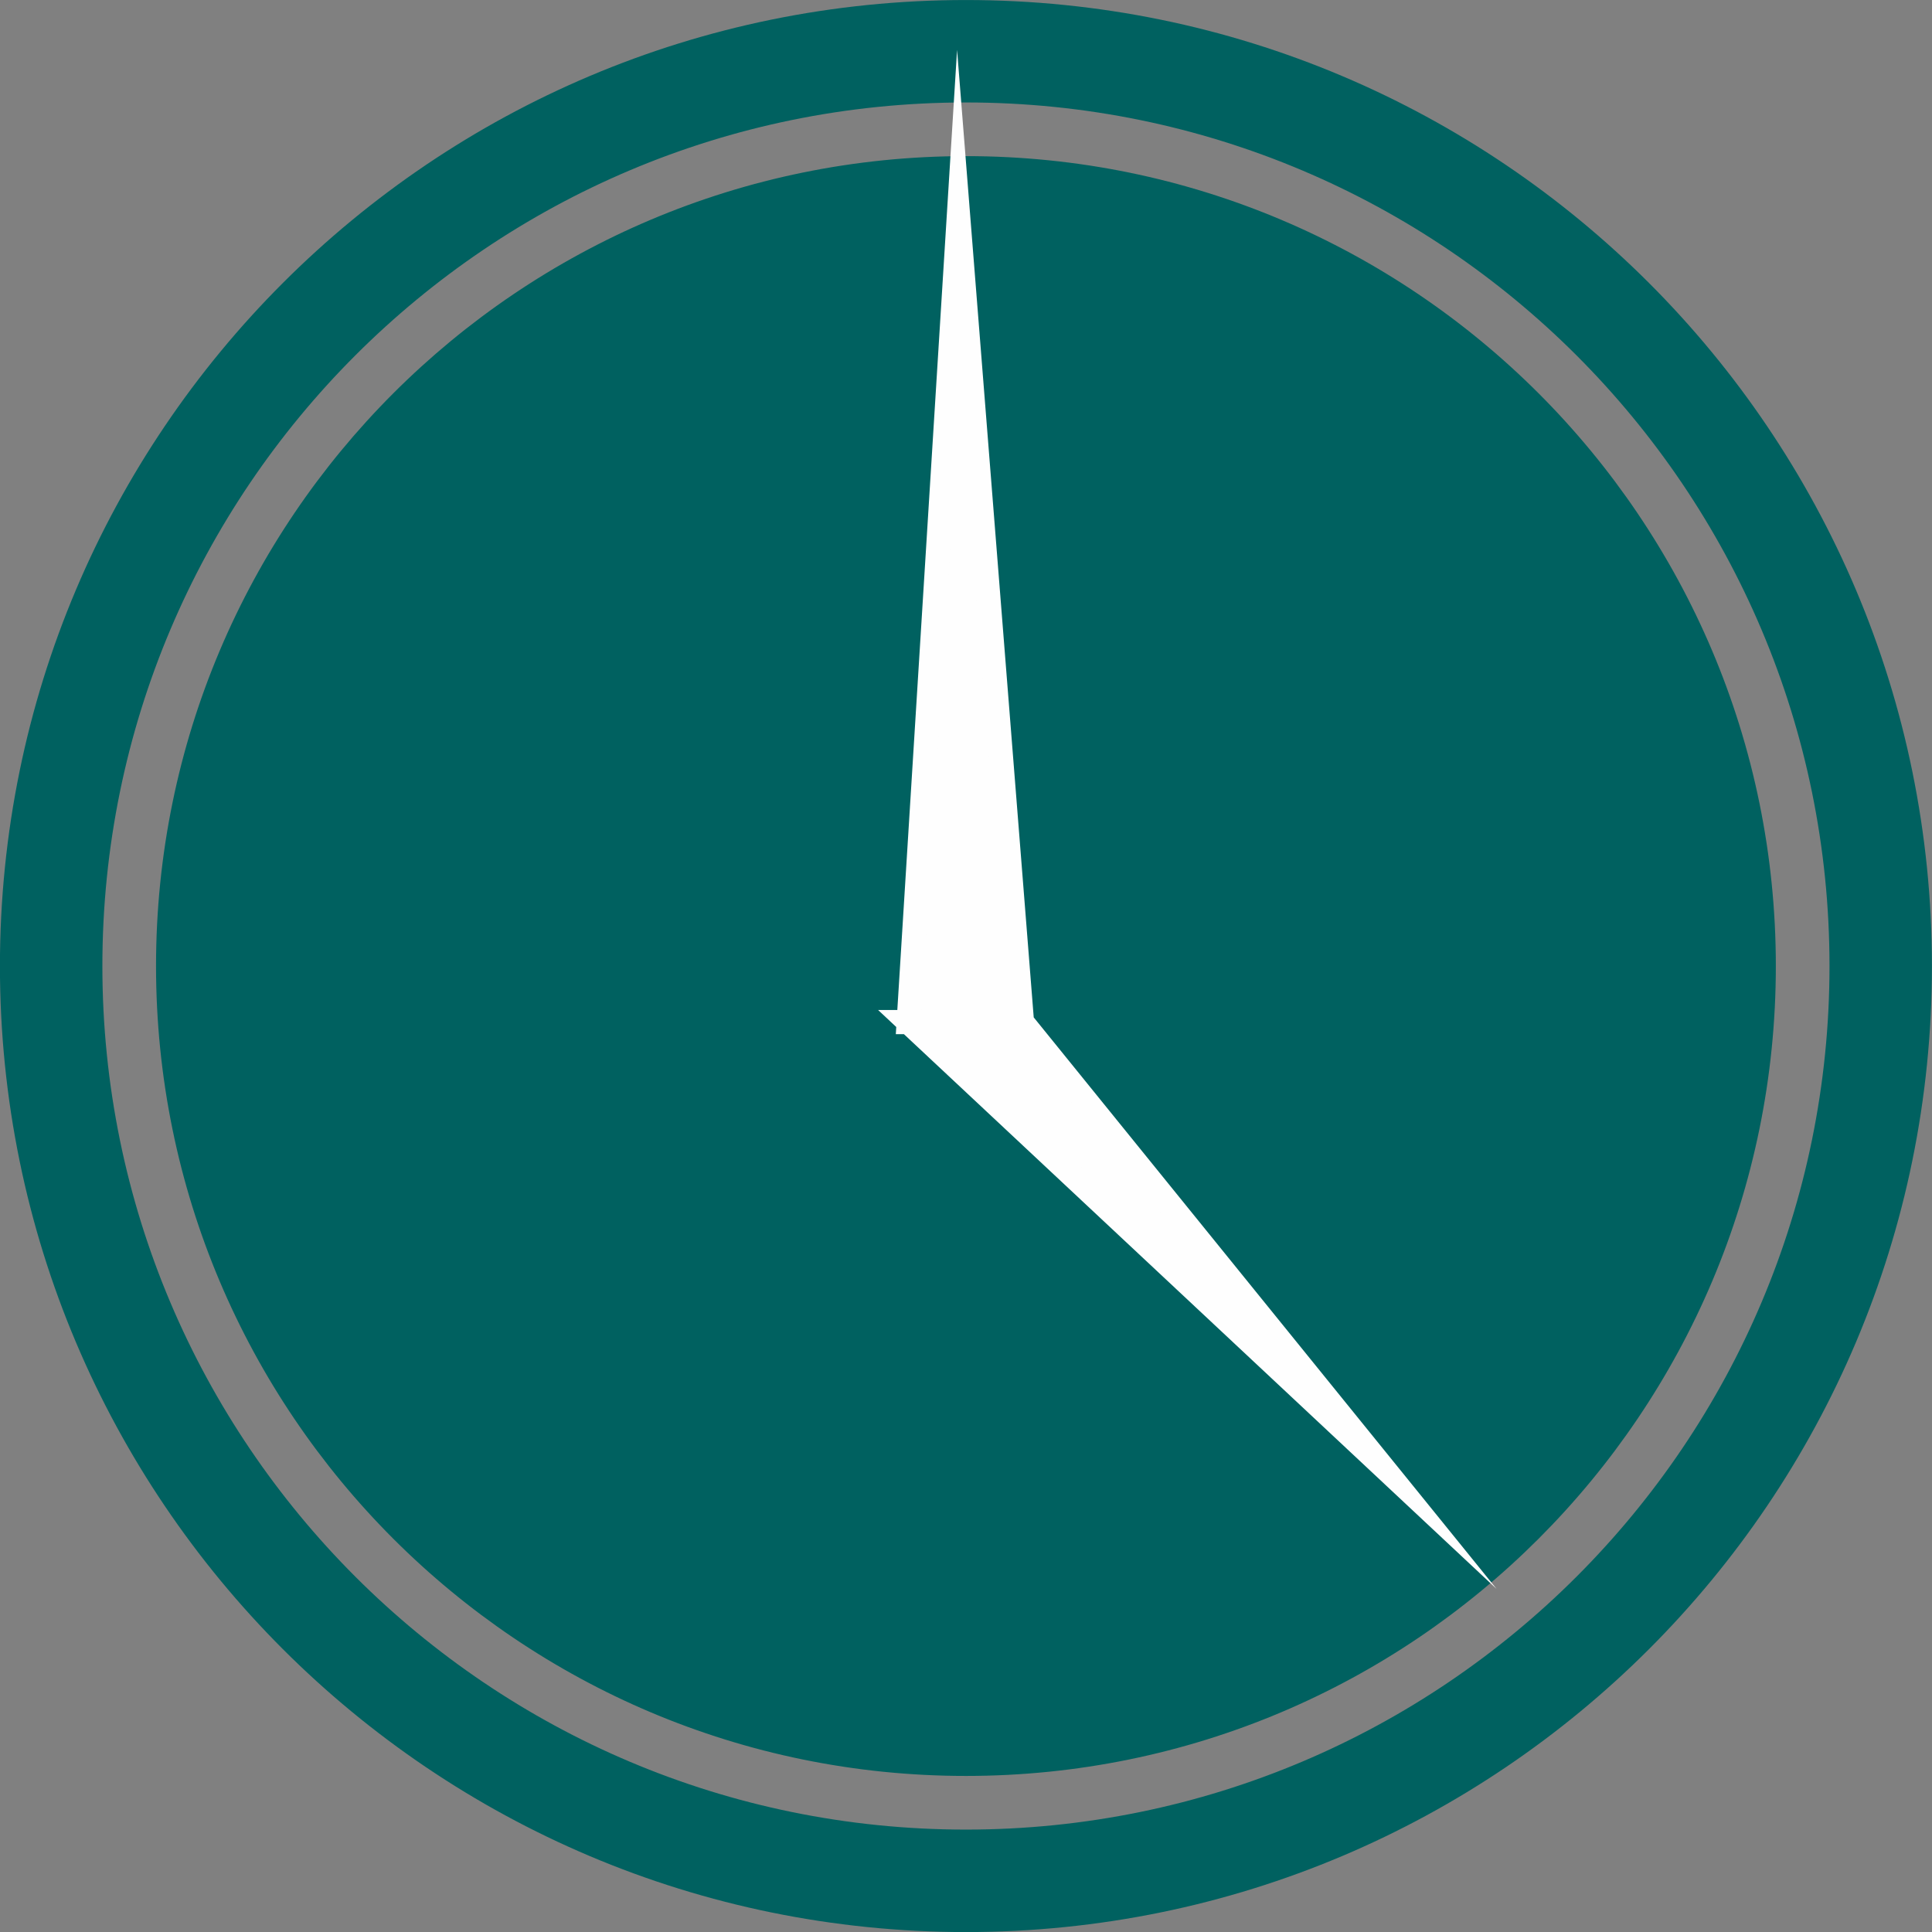 <?xml version="1.0" encoding="UTF-8"?>
<!DOCTYPE svg PUBLIC "-//W3C//DTD SVG 1.1//EN" "http://www.w3.org/Graphics/SVG/1.1/DTD/svg11.dtd">
<!-- Creator: CorelDRAW 2021.5 -->
<svg xmlns="http://www.w3.org/2000/svg" xml:space="preserve" width="6.096mm" height="6.096mm" version="1.1" style="shape-rendering:geometricPrecision; text-rendering:geometricPrecision; image-rendering:optimizeQuality; fill-rule:evenodd; clip-rule:evenodd"
viewBox="0 0 609.56 609.56"
 xmlns:xlink="http://www.w3.org/1999/xlink"
 xmlns:xodm="http://www.corel.com/coreldraw/odm/2003">
 <rect x="0" y="0" width="609.56" height="609.56" fill="#808080" stroke="none"/>
 <defs>
  <style type="text/css">
   <![CDATA[
    .str0 {stroke:#FEFEFE;stroke-width:7.62;stroke-miterlimit:22.926}
    .fil0 {fill:#006160}
    .fil1 {fill:#FEFEFE;fill-rule:nonzero}
   ]]>
  </style>
 </defs>
 <g id="Слой_x0020_1">
  <path class="fil0" d="M304.76 0.01c168.33,0 304.78,136.46 304.78,304.79 0,168.33 -136.45,304.78 -304.78,304.78 -168.33,0 -304.78,-136.45 -304.78,-304.78 0,-168.33 136.45,-304.79 304.78,-304.79zm0 32.32c150.47,0 272.46,121.99 272.46,272.46 0,150.47 -121.99,272.46 -272.46,272.46 -150.47,0 -272.46,-121.99 -272.46,-272.46 0,-150.47 121.99,-272.46 272.46,-272.46zm0 16.93c141.12,0 255.53,114.41 255.53,255.53 0,141.12 -114.41,255.53 -255.53,255.53 -141.12,0 -255.53,-114.41 -255.53,-255.53 0,-141.12 114.41,-255.53 255.53,-255.53z"/>
  <path class="fil1 str0" d="M322.44 322.47l112 138.3 0 0 -147.75 -138.3 35.75 0zm0 0l-35.75 0 15.73 -252.72 20.02 252.72z"/>
 </g>
</svg>
